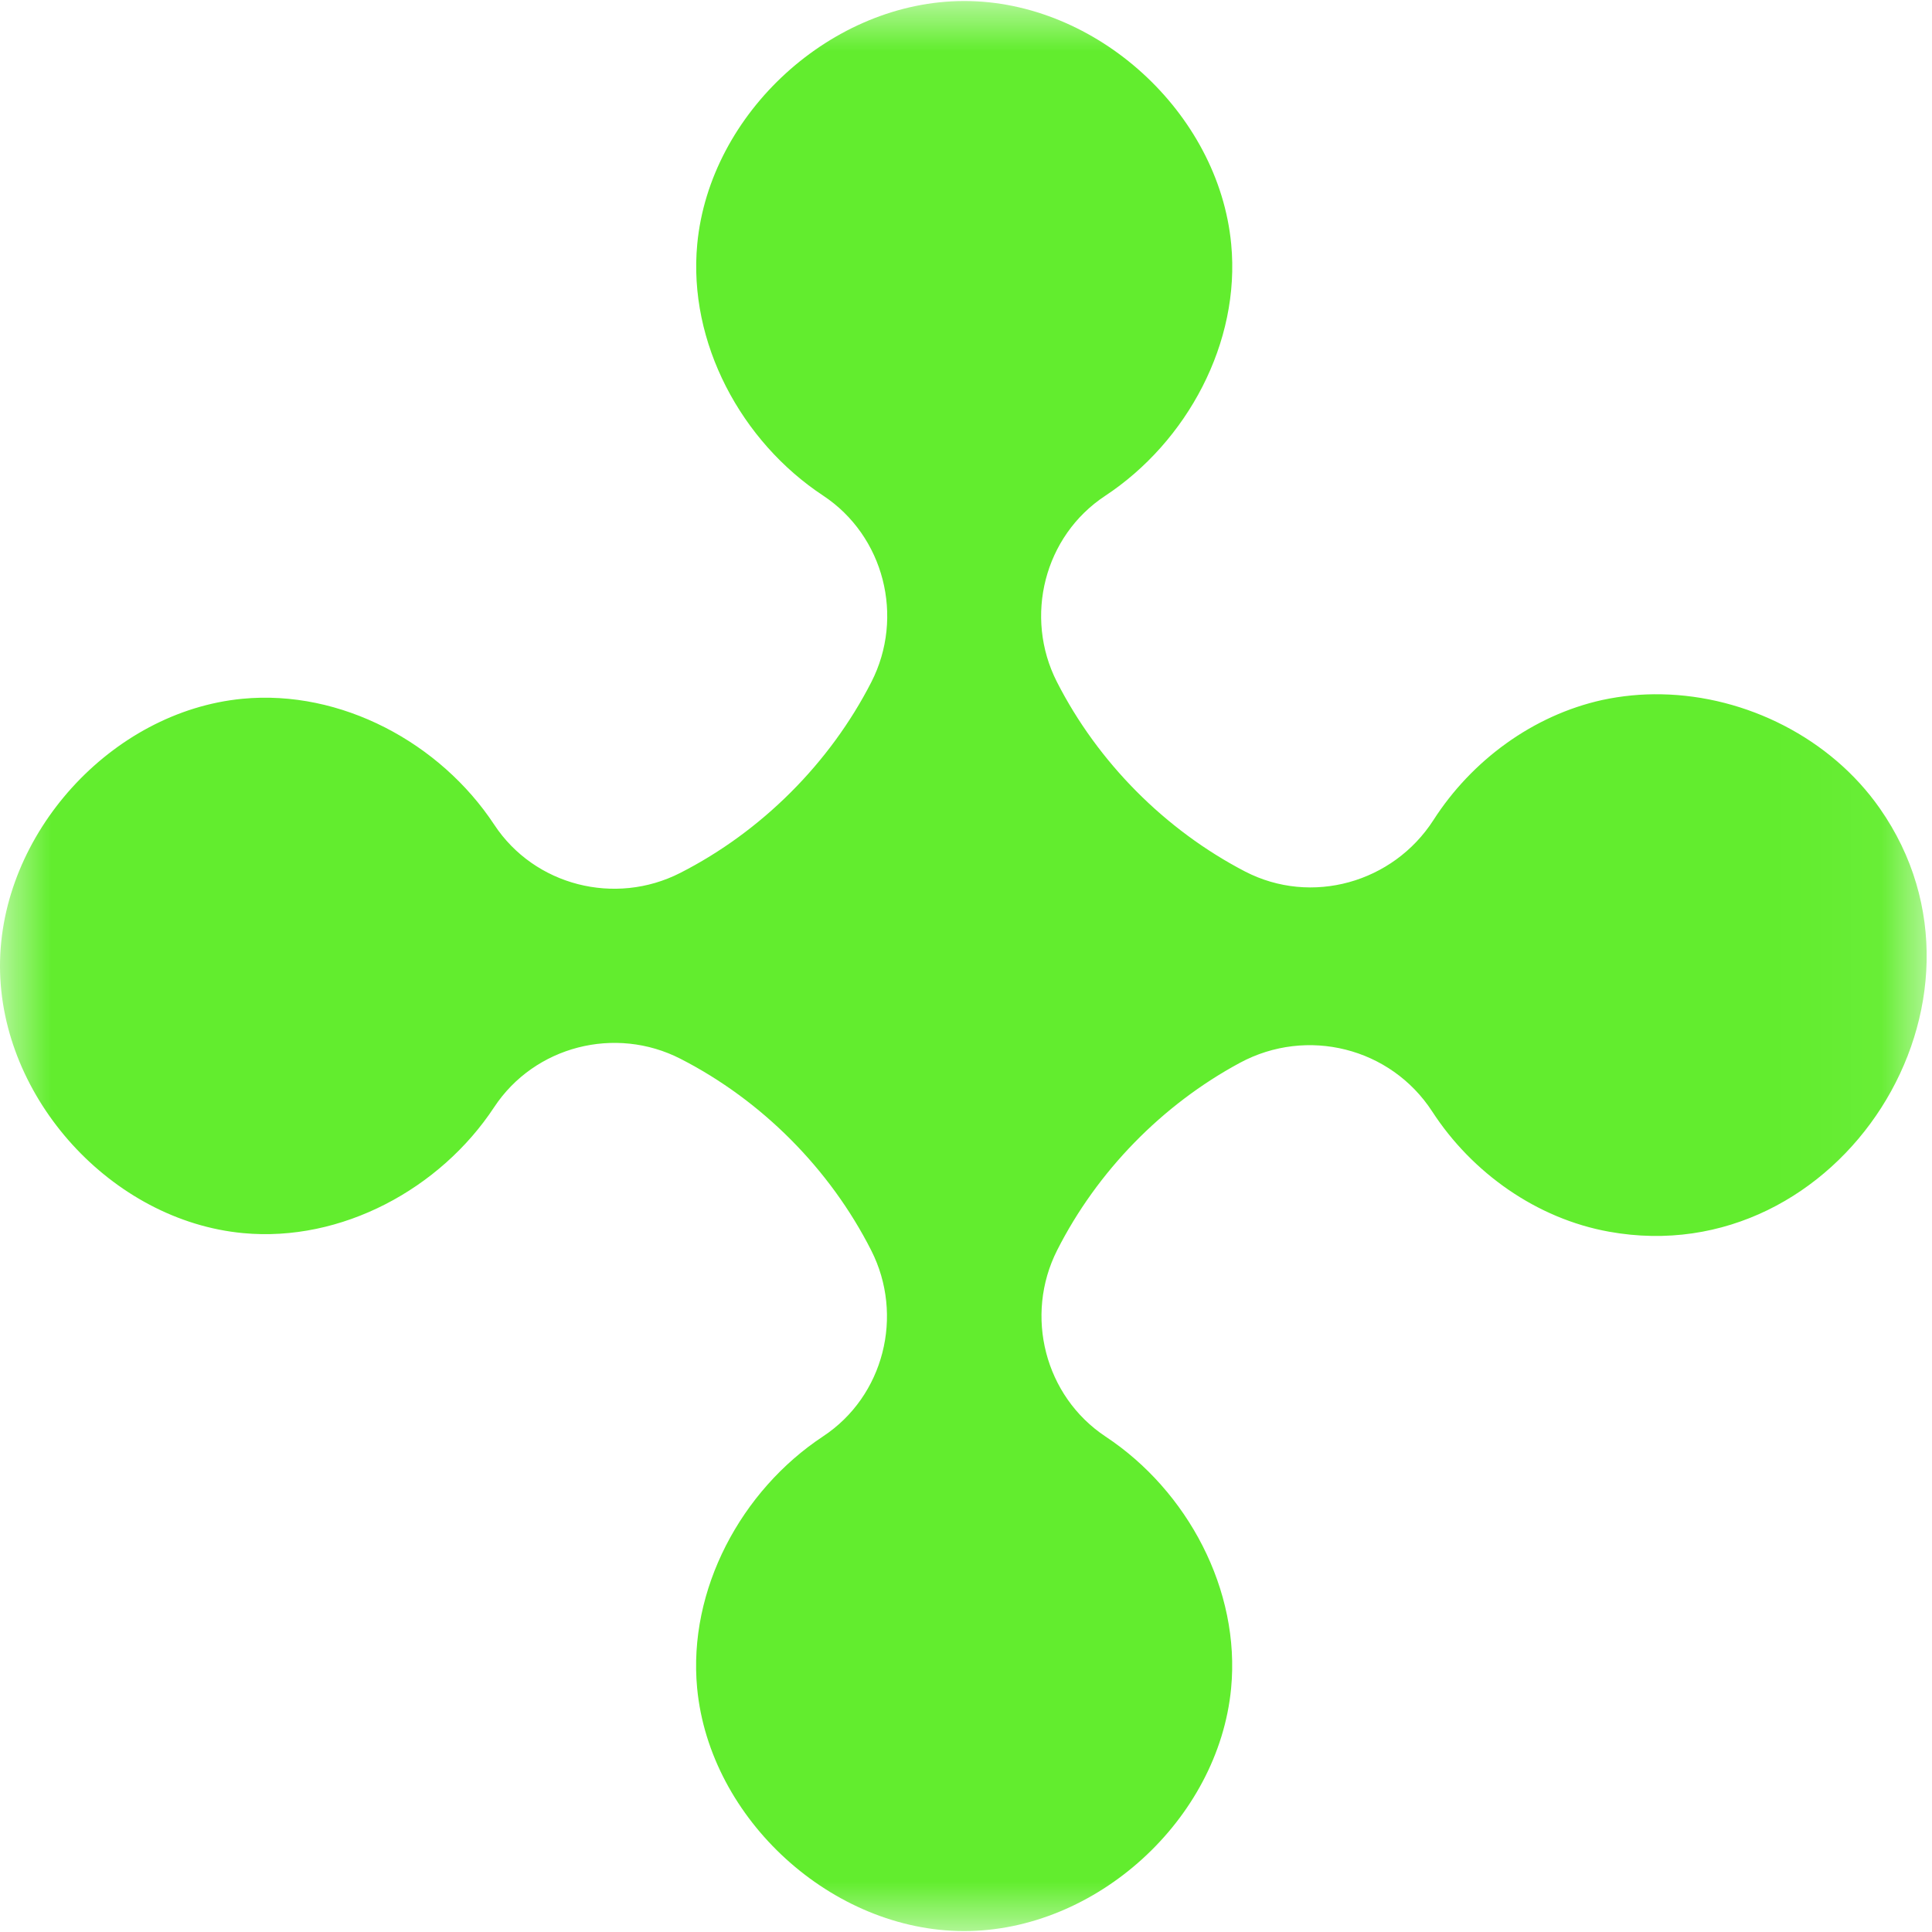 <?xml version="1.0" encoding="UTF-8"?> <svg xmlns="http://www.w3.org/2000/svg" width="19" height="19" viewBox="0 0 19 19" fill="none"><mask id="mask0_2557_2161" style="mask-type:luminance" maskUnits="userSpaceOnUse" x="0" y="0" width="19" height="19"><path d="M0 0H18.956V19H0V0Z" fill="white"></path></mask><g mask="url(#mask0_2557_2161)"><path d="M15.824 12.113C15.113 11.985 14.477 11.535 14.085 10.931C13.676 10.302 12.854 10.097 12.194 10.452C11.429 10.864 10.789 11.52 10.396 12.296C10.072 12.937 10.274 13.731 10.873 14.128C11.678 14.66 12.201 15.637 12.107 16.606C11.982 17.897 10.777 18.991 9.481 18.991C8.184 18.99 6.98 17.894 6.856 16.603C6.764 15.634 7.289 14.658 8.094 14.126C8.693 13.731 8.893 12.937 8.568 12.297C8.162 11.496 7.492 10.822 6.693 10.413C6.052 10.084 5.257 10.287 4.86 10.888C4.33 11.693 3.357 12.218 2.391 12.127C1.099 12.006 0.002 10.801 1.95828e-06 9.503C-0.002 8.204 1.093 6.996 2.384 6.872C3.353 6.779 4.329 7.304 4.861 8.111C5.256 8.71 6.049 8.911 6.689 8.585C7.488 8.178 8.16 7.507 8.569 6.708C8.897 6.067 8.695 5.271 8.095 4.874C7.29 4.343 6.765 3.369 6.857 2.4C6.98 1.108 8.184 0.01 9.482 0.01C10.78 0.009 11.985 1.106 12.108 2.4C12.201 3.368 11.675 4.344 10.869 4.876C10.269 5.271 10.068 6.066 10.394 6.706C10.797 7.497 11.458 8.162 12.245 8.571C12.897 8.908 13.7 8.682 14.097 8.065C14.473 7.479 15.075 7.035 15.757 6.884C15.948 6.843 16.144 6.824 16.339 6.828C17.174 6.843 18.005 7.261 18.486 7.949C19.809 9.838 18.092 12.523 15.824 12.113Z" fill="#62ED2E"></path></g></svg> 